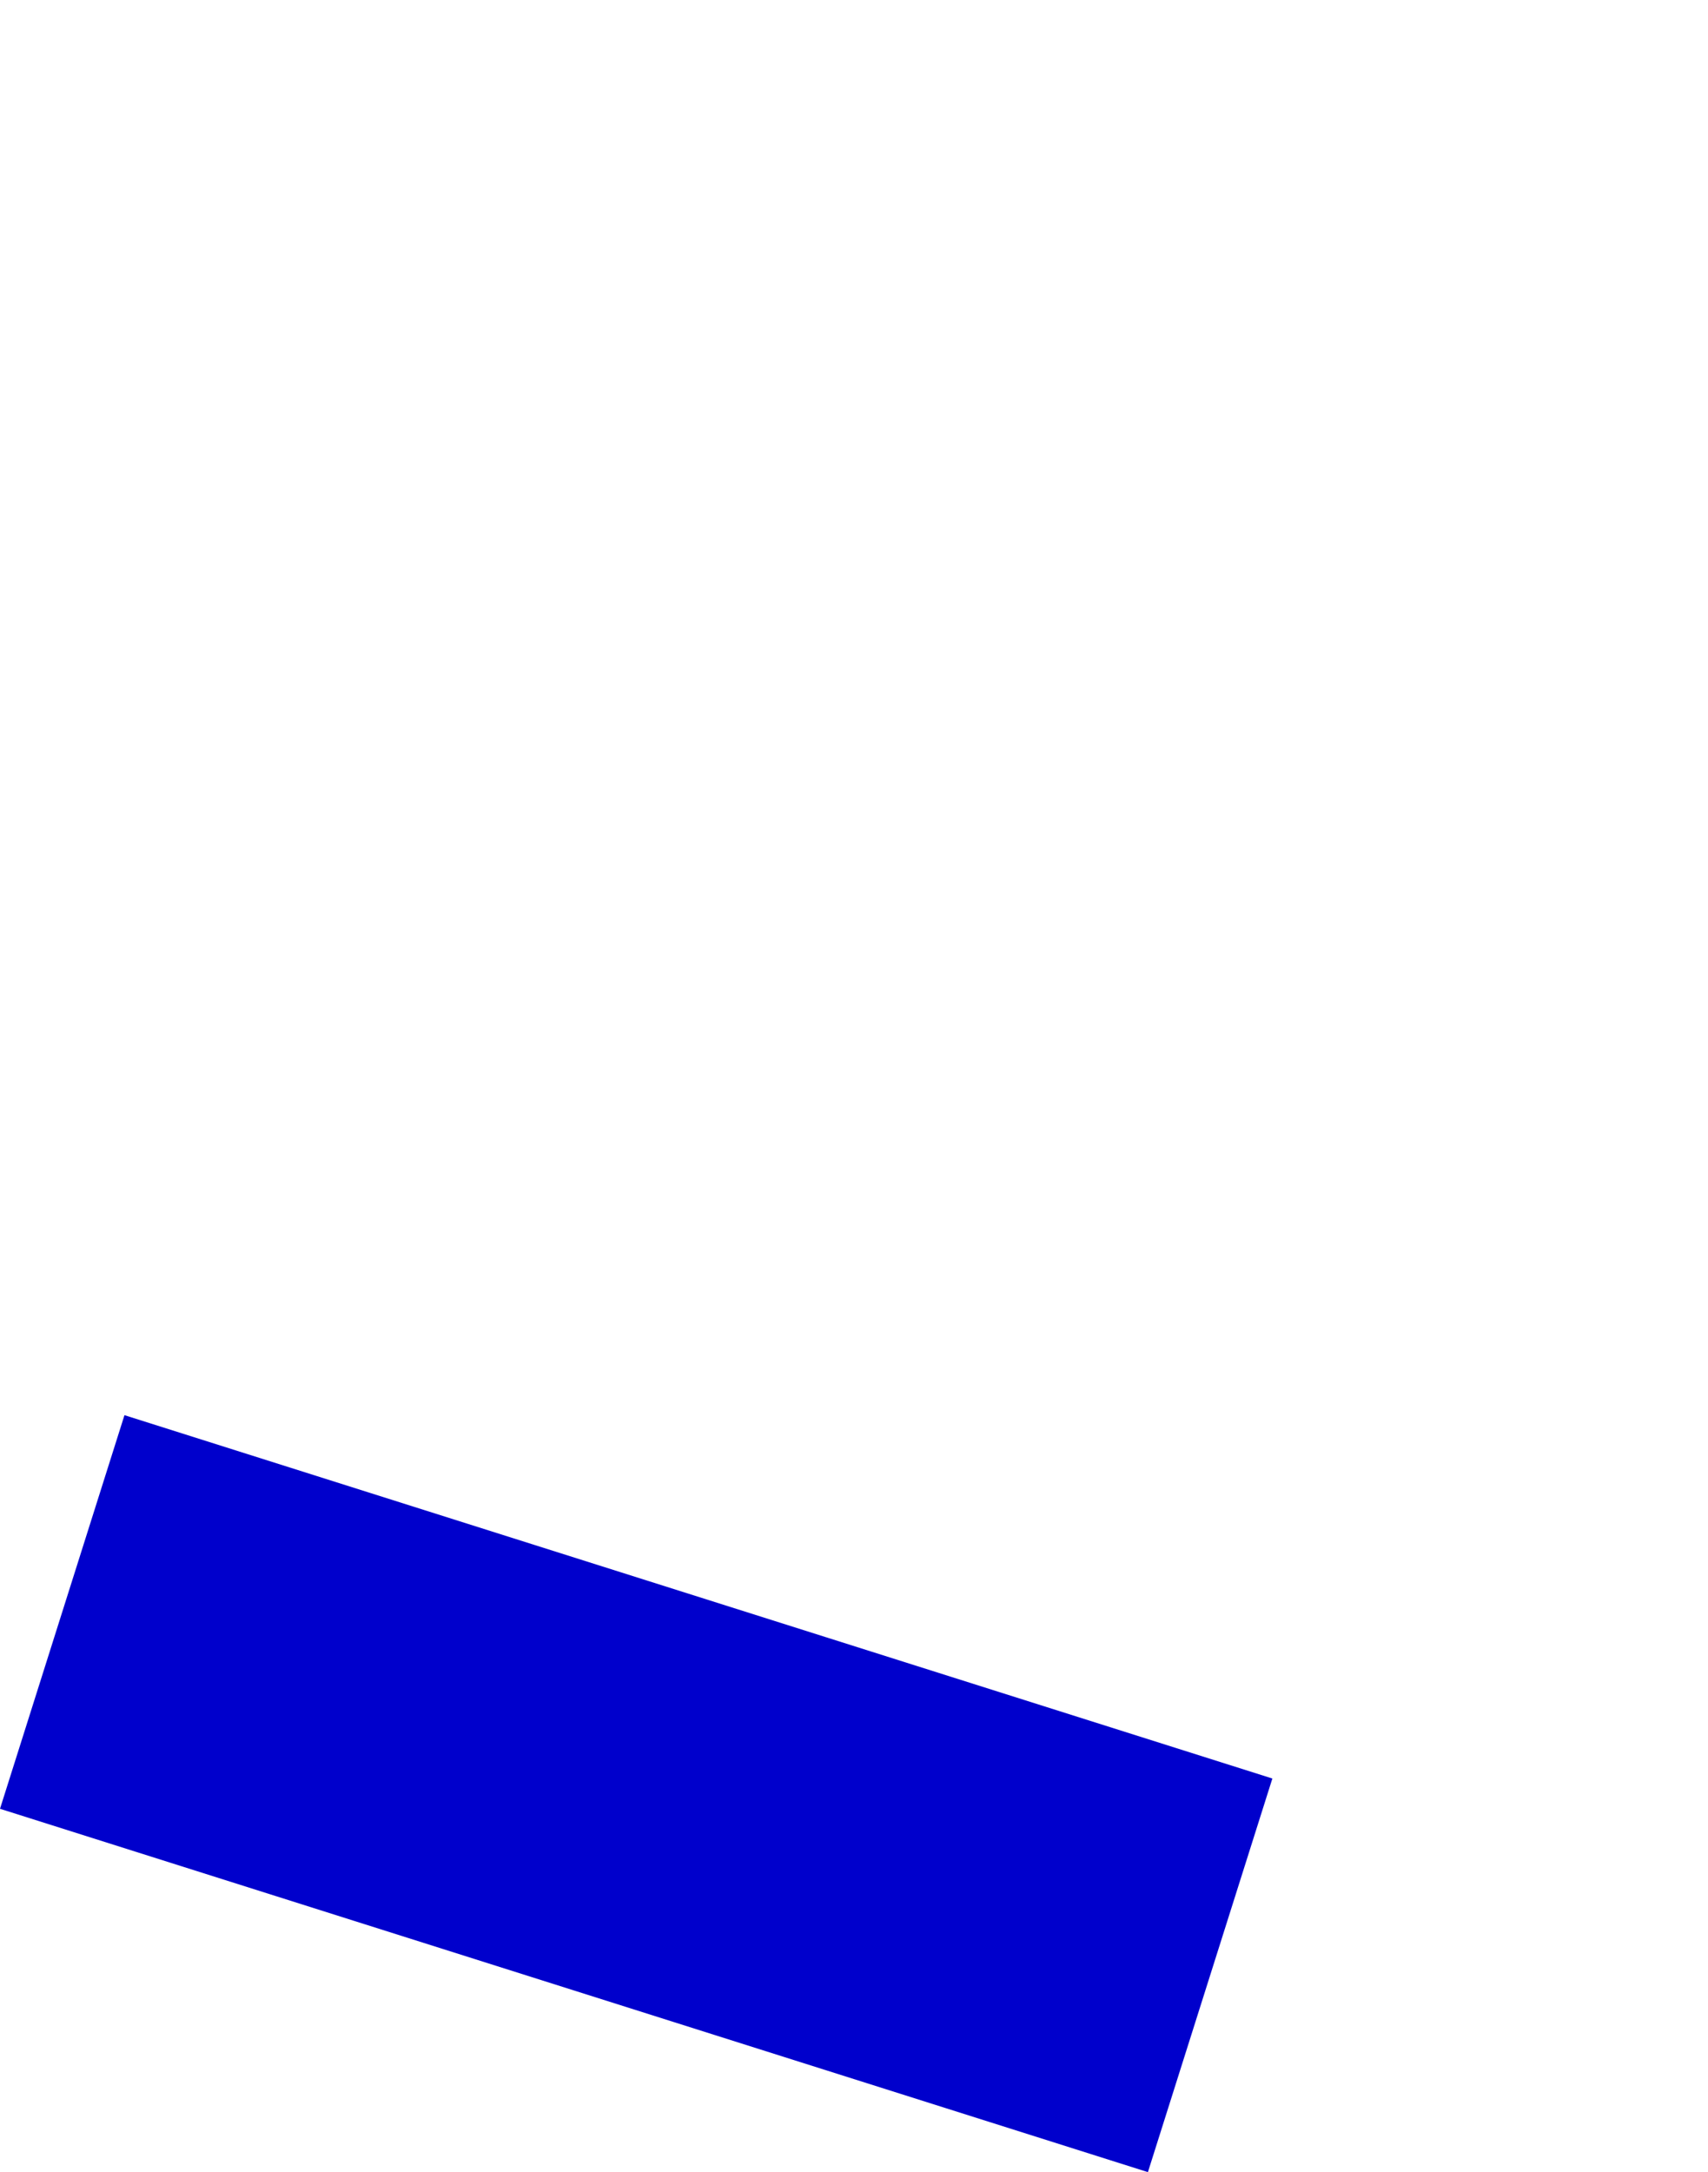 <?xml version="1.0" encoding="UTF-8" standalone="no"?>
<svg xmlns:xlink="http://www.w3.org/1999/xlink" height="383.8px" width="301.9px" xmlns="http://www.w3.org/2000/svg">
  <g transform="matrix(1.0, 0.0, 0.0, 1.0, -225.35, -70.7)">
    <path d="M225.35 390.3 L428.25 454.5 450.25 384.95 247.35 320.75 225.35 390.3" fill="#0000cc" fill-rule="evenodd" stroke="none">
      <animate attributeName="fill" dur="2s" repeatCount="indefinite" values="#0000cc;#0000cd"/>
      <animate attributeName="fill-opacity" dur="2s" repeatCount="indefinite" values="1.0;1.0"/>
      <animate attributeName="d" dur="2s" repeatCount="indefinite" values="M225.35 390.3 L428.25 454.5 450.25 384.95 247.35 320.75 225.35 390.3;M302.35 140.25 L505.25 204.45 527.25 134.9 324.35 70.7 302.35 140.25"/>
    </path>
    <path d="M225.35 390.3 L247.35 320.75 450.25 384.95 428.25 454.5 225.35 390.3" fill="none" stroke="#000000" stroke-linecap="round" stroke-linejoin="round" stroke-opacity="0.0" stroke-width="1.0">
      <animate attributeName="stroke" dur="2s" repeatCount="indefinite" values="#000000;#000001"/>
      <animate attributeName="stroke-width" dur="2s" repeatCount="indefinite" values="0.0;0.0"/>
      <animate attributeName="fill-opacity" dur="2s" repeatCount="indefinite" values="0.0;0.0"/>
      <animate attributeName="d" dur="2s" repeatCount="indefinite" values="M225.35 390.3 L247.35 320.75 450.25 384.95 428.25 454.5 225.35 390.3;M302.35 140.25 L324.35 70.7 527.25 134.9 505.25 204.45 302.35 140.25"/>
    </path>
  </g>
</svg>
